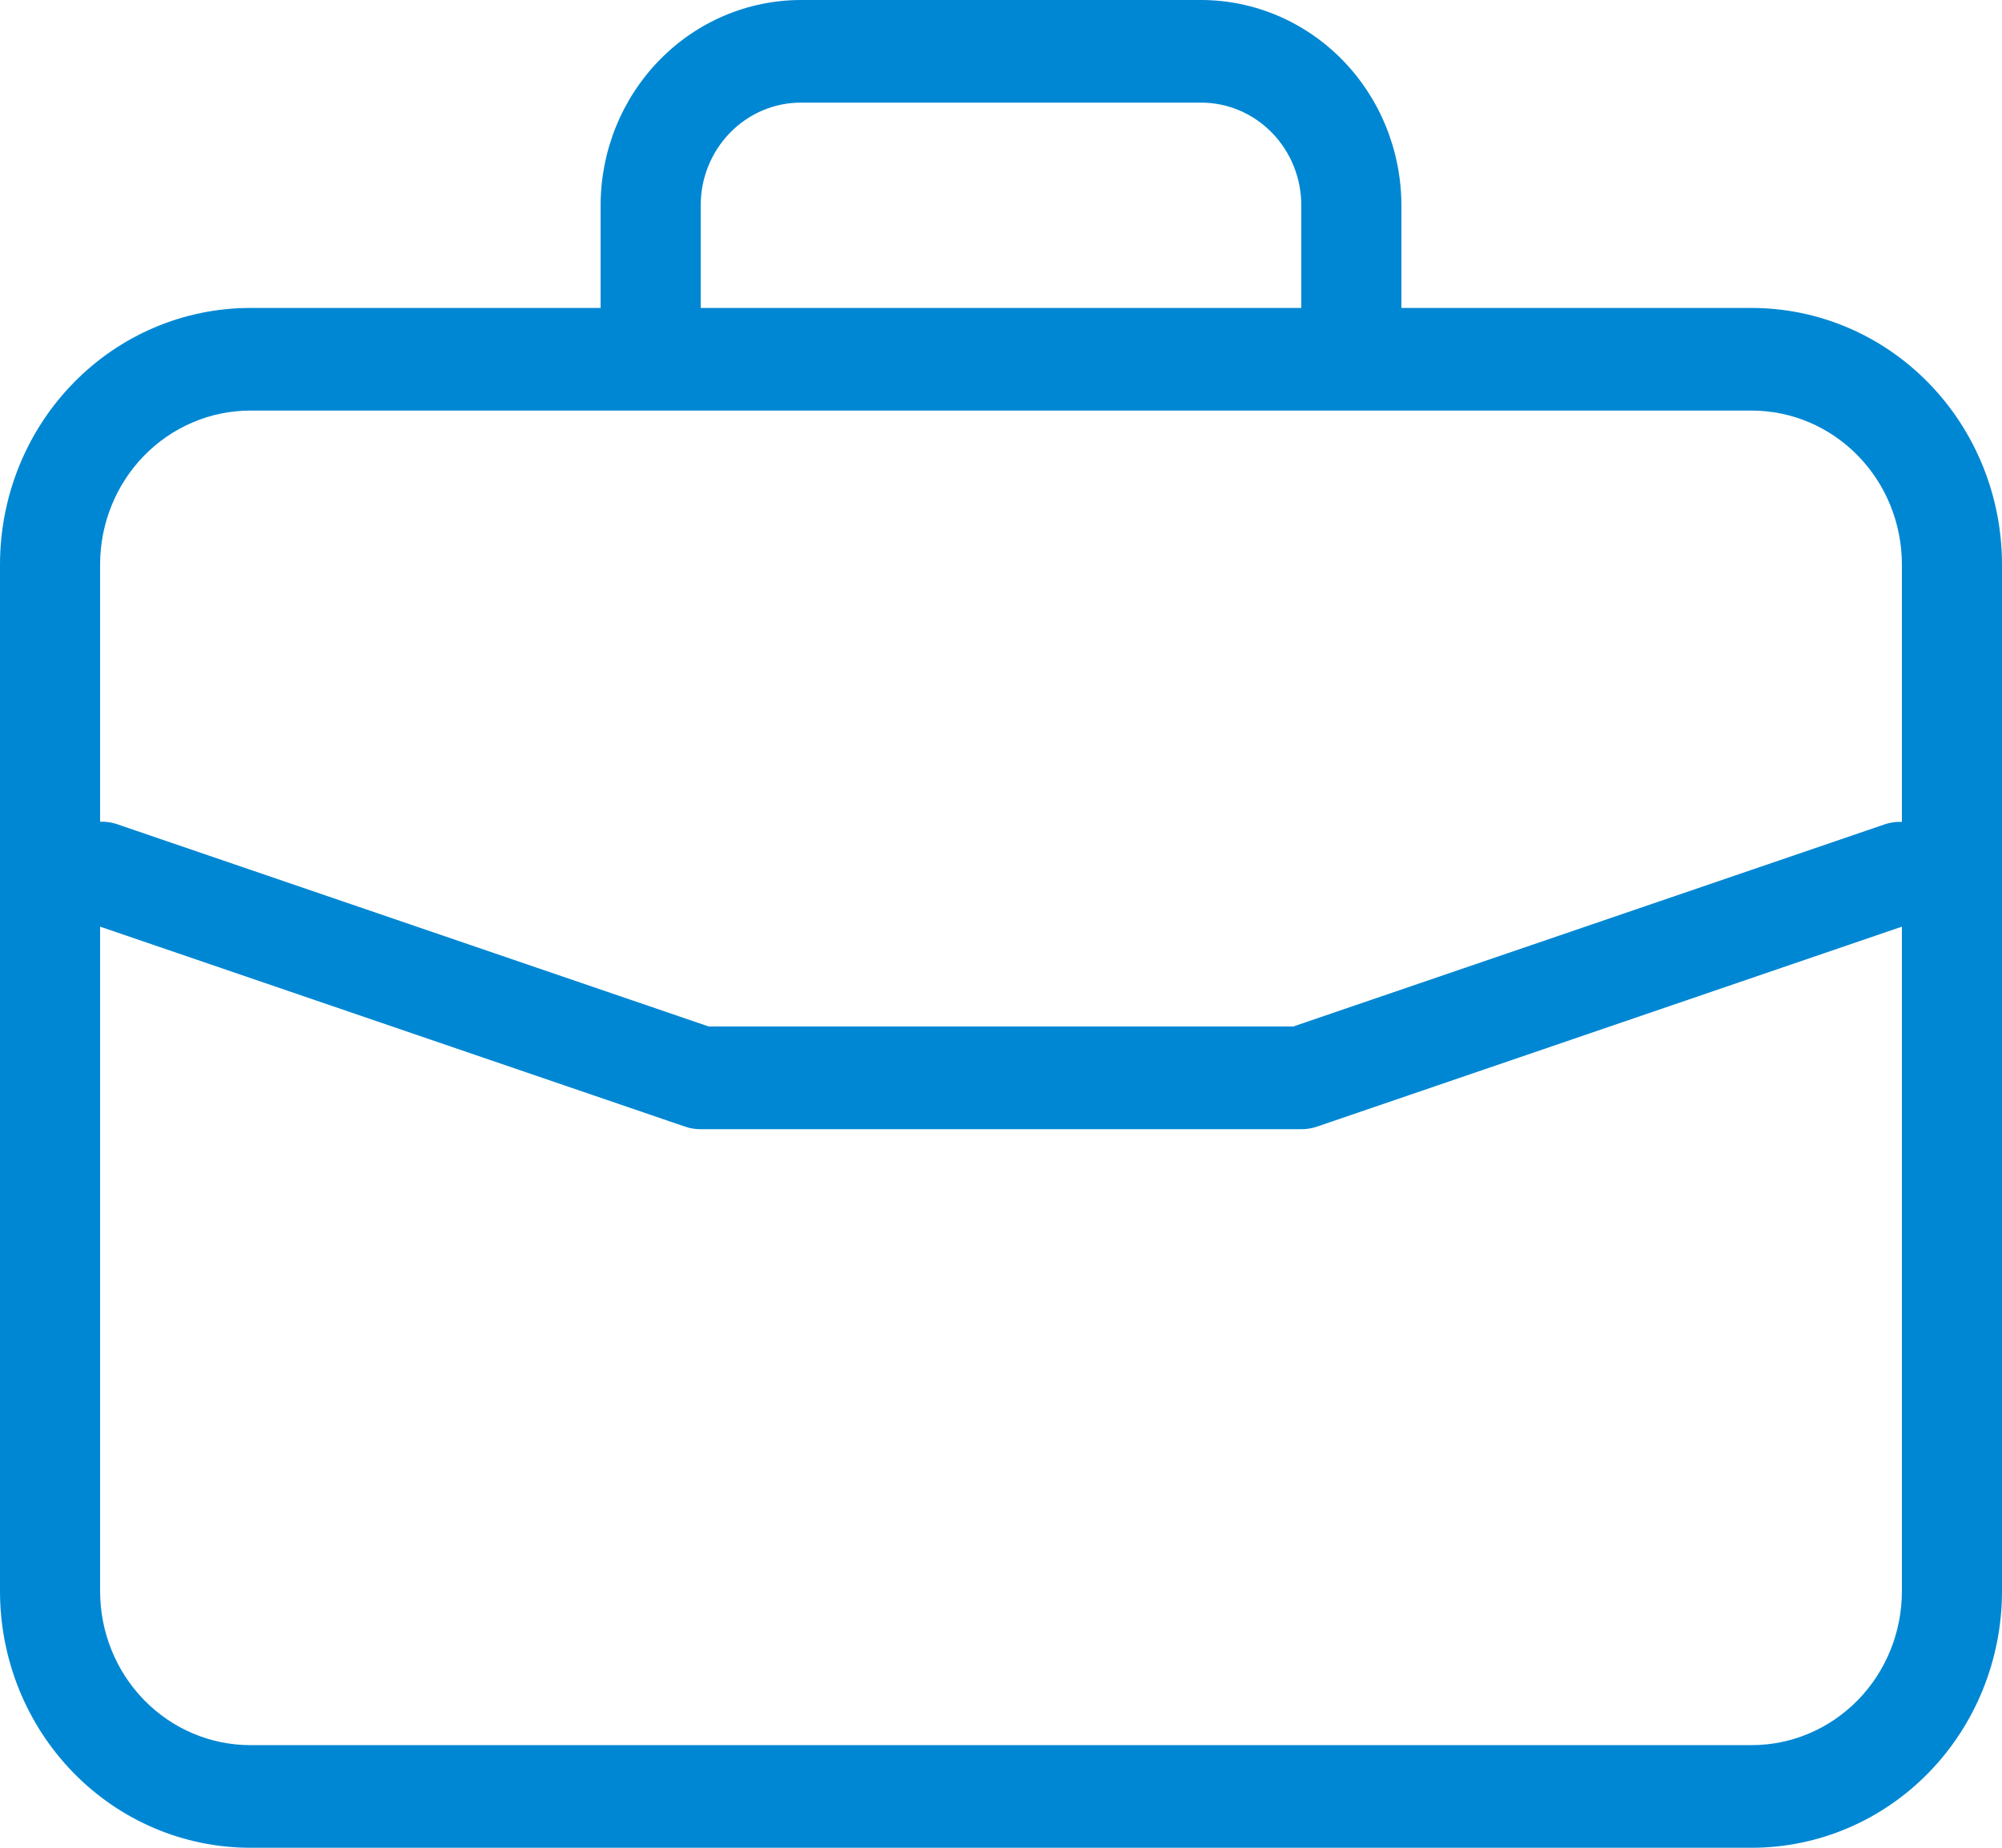 <svg width="26" height="24" viewBox="0 0 26 24" fill="none" xmlns="http://www.w3.org/2000/svg">
<path d="M22.75 4H18.2V2.667C18.199 1.96 17.925 1.282 17.437 0.782C16.95 0.282 16.289 0.001 15.6 0H10.4C9.711 0.001 9.05 0.282 8.563 0.782C8.075 1.282 7.801 1.96 7.8 2.667V4H3.25C2.388 4 1.561 4.351 0.952 4.976C0.342 5.601 0 6.449 0 7.333V20.667C0 21.551 0.342 22.399 0.952 23.024C1.561 23.649 2.388 24 3.25 24H22.75C23.612 24 24.439 23.649 25.048 23.024C25.658 22.399 26 21.551 26 20.667V7.333C26 6.449 25.658 5.601 25.048 4.976C24.439 4.351 23.612 4 22.75 4ZM9.1 2.667C9.1 2.313 9.237 1.974 9.481 1.724C9.725 1.474 10.055 1.333 10.4 1.333H15.6C15.945 1.333 16.275 1.474 16.519 1.724C16.763 1.974 16.9 2.313 16.9 2.667V4H9.1V2.667ZM24.7 20.667C24.7 21.197 24.495 21.706 24.129 22.081C23.763 22.456 23.267 22.667 22.75 22.667H3.25C2.733 22.667 2.237 22.456 1.871 22.081C1.505 21.706 1.3 21.197 1.3 20.667V12.036L8.895 14.633C8.961 14.656 9.03 14.667 9.1 14.667H16.9C16.97 14.667 17.039 14.656 17.105 14.633L24.7 12.036V20.667ZM24.7 10.675C24.631 10.672 24.561 10.681 24.495 10.701L16.795 13.333H9.205L1.505 10.7C1.439 10.68 1.369 10.671 1.3 10.673V7.333C1.3 6.803 1.505 6.294 1.871 5.919C2.237 5.544 2.733 5.333 3.25 5.333H22.75C23.267 5.333 23.763 5.544 24.129 5.919C24.495 6.294 24.7 6.803 24.7 7.333V10.675Z" fill="#0087D3"/>
</svg>
